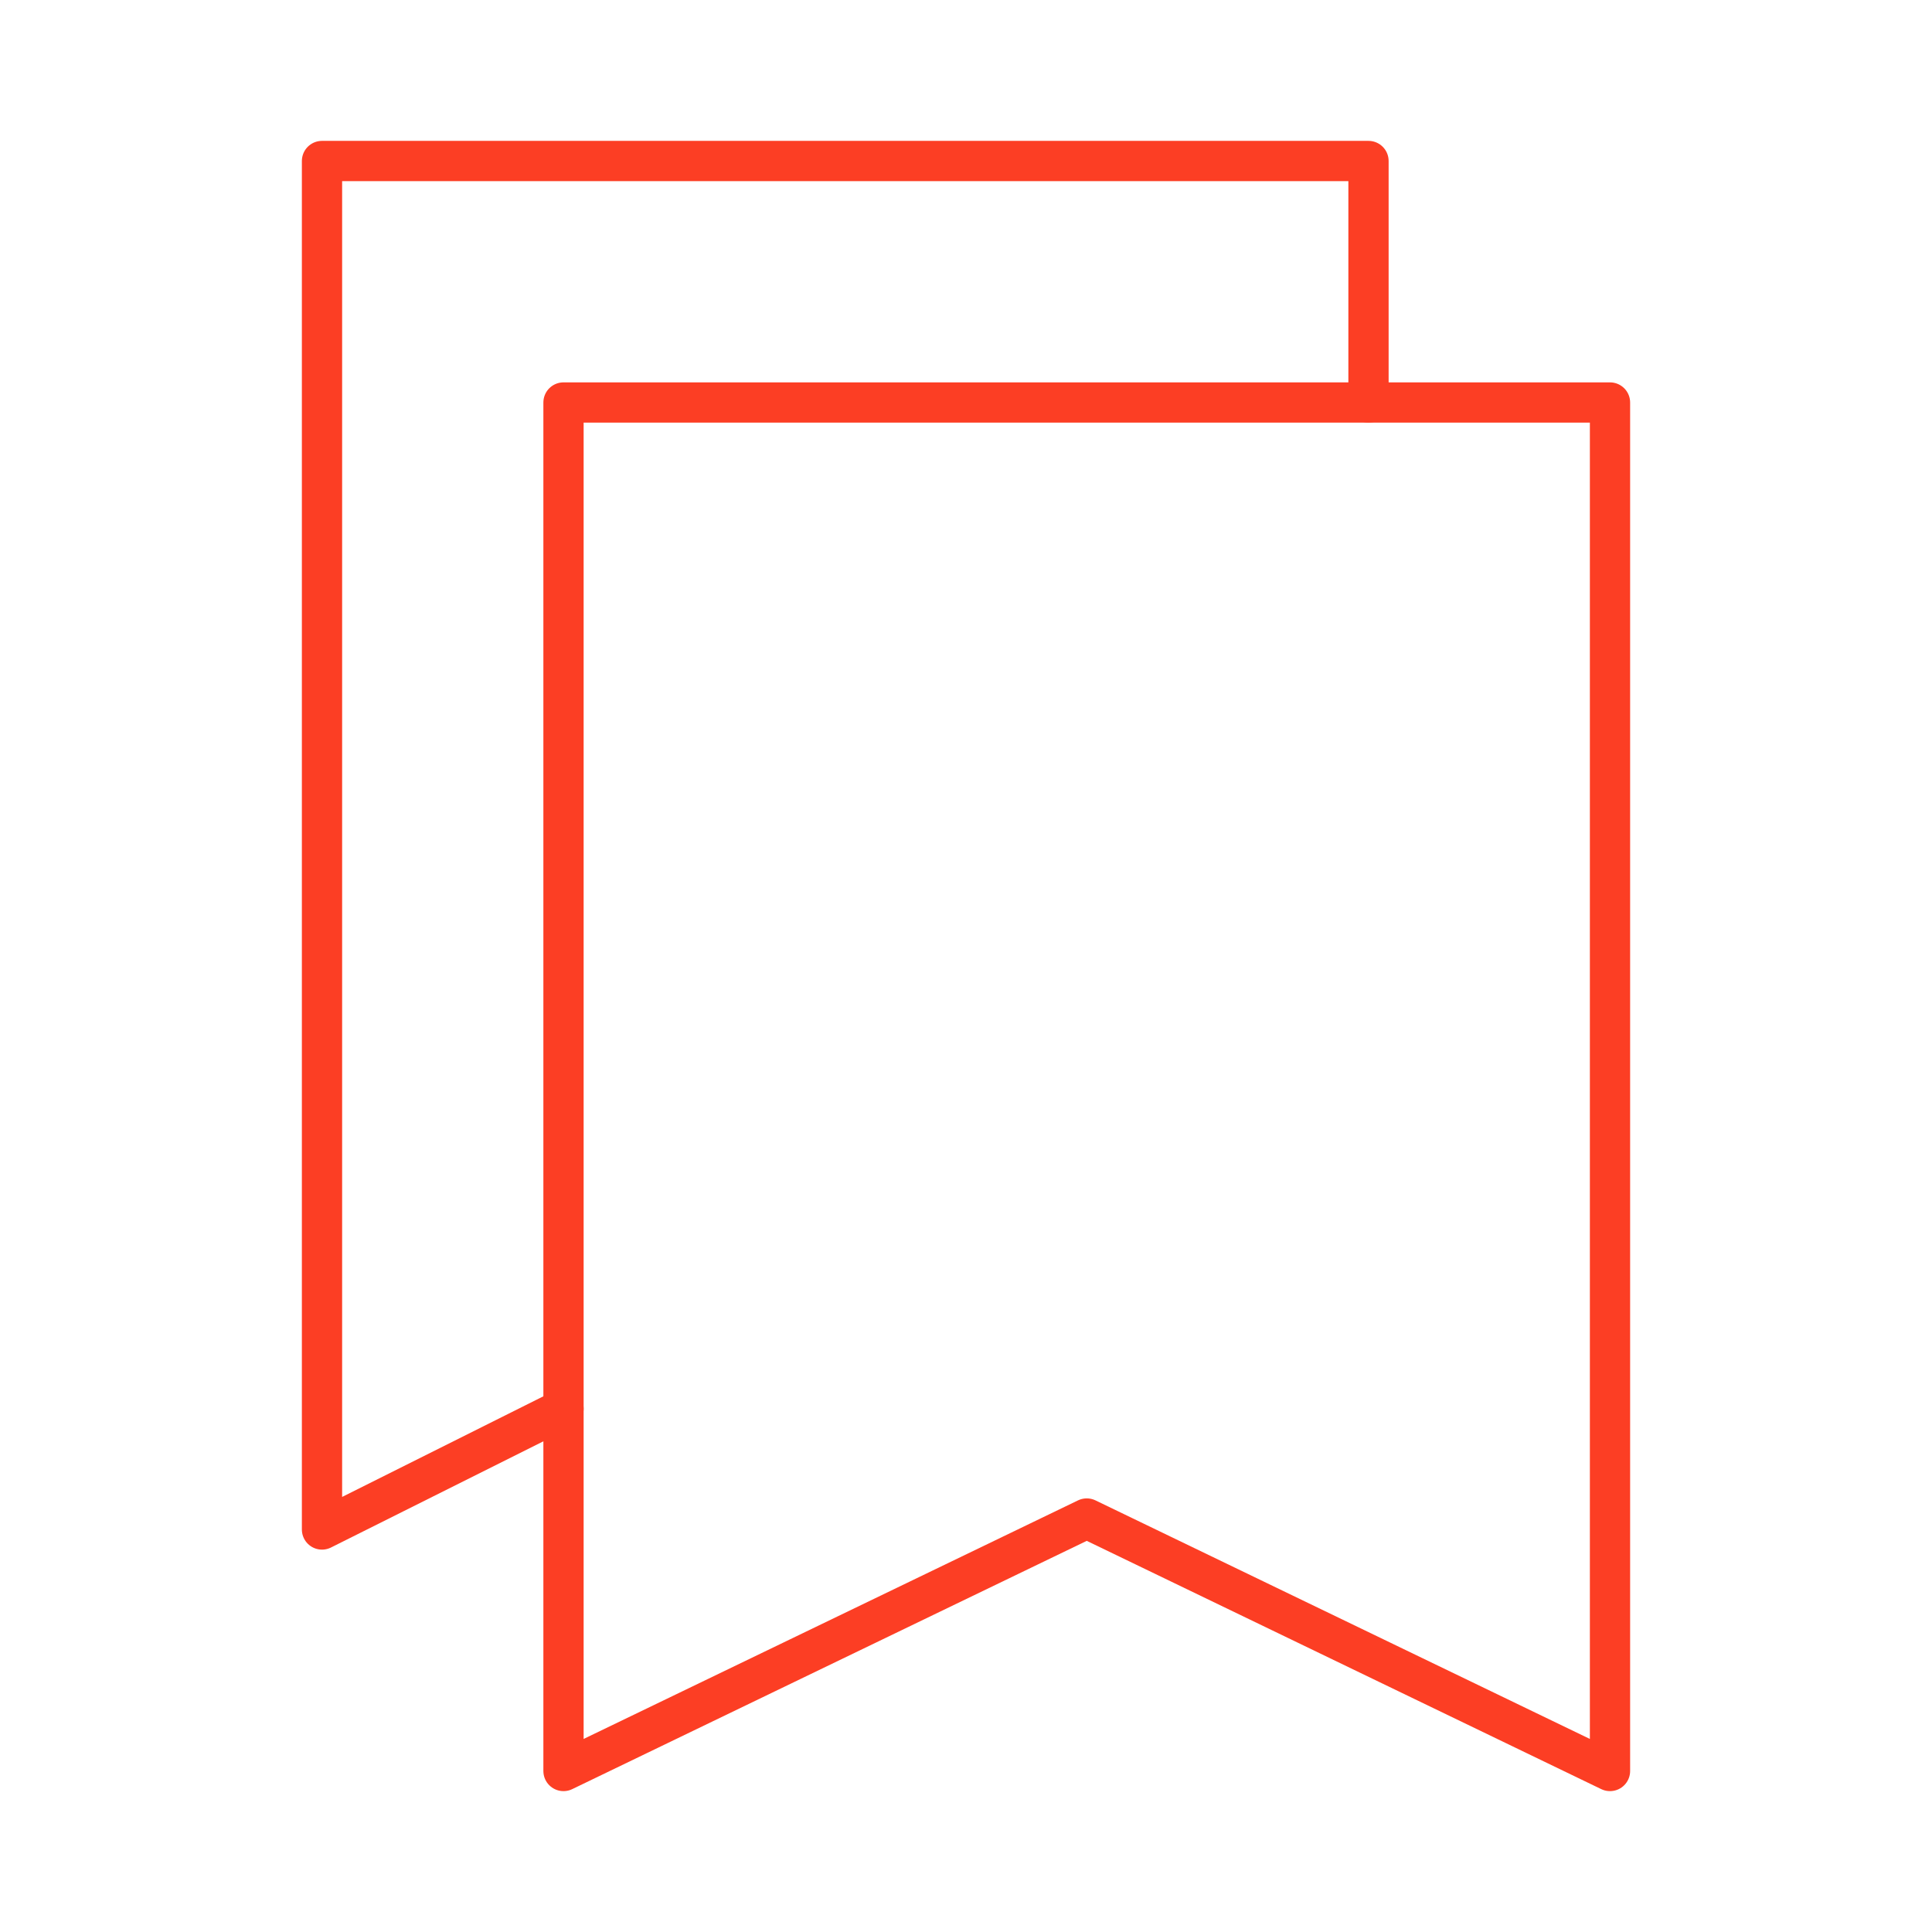 <?xml version="1.0" encoding="UTF-8"?> <svg xmlns="http://www.w3.org/2000/svg" width="24" height="24" viewBox="0 0 48 48" fill="none"> <path d="M34 10V4H8V38L14 35" stroke="#FC3E24" stroke-width="1" stroke-linecap="round" stroke-linejoin="round"></path> <path d="M14 44V10H40V44L27 37.727L14 44Z" fill="none" stroke="#FC3E24" stroke-width="1" stroke-linejoin="round"></path> </svg> 